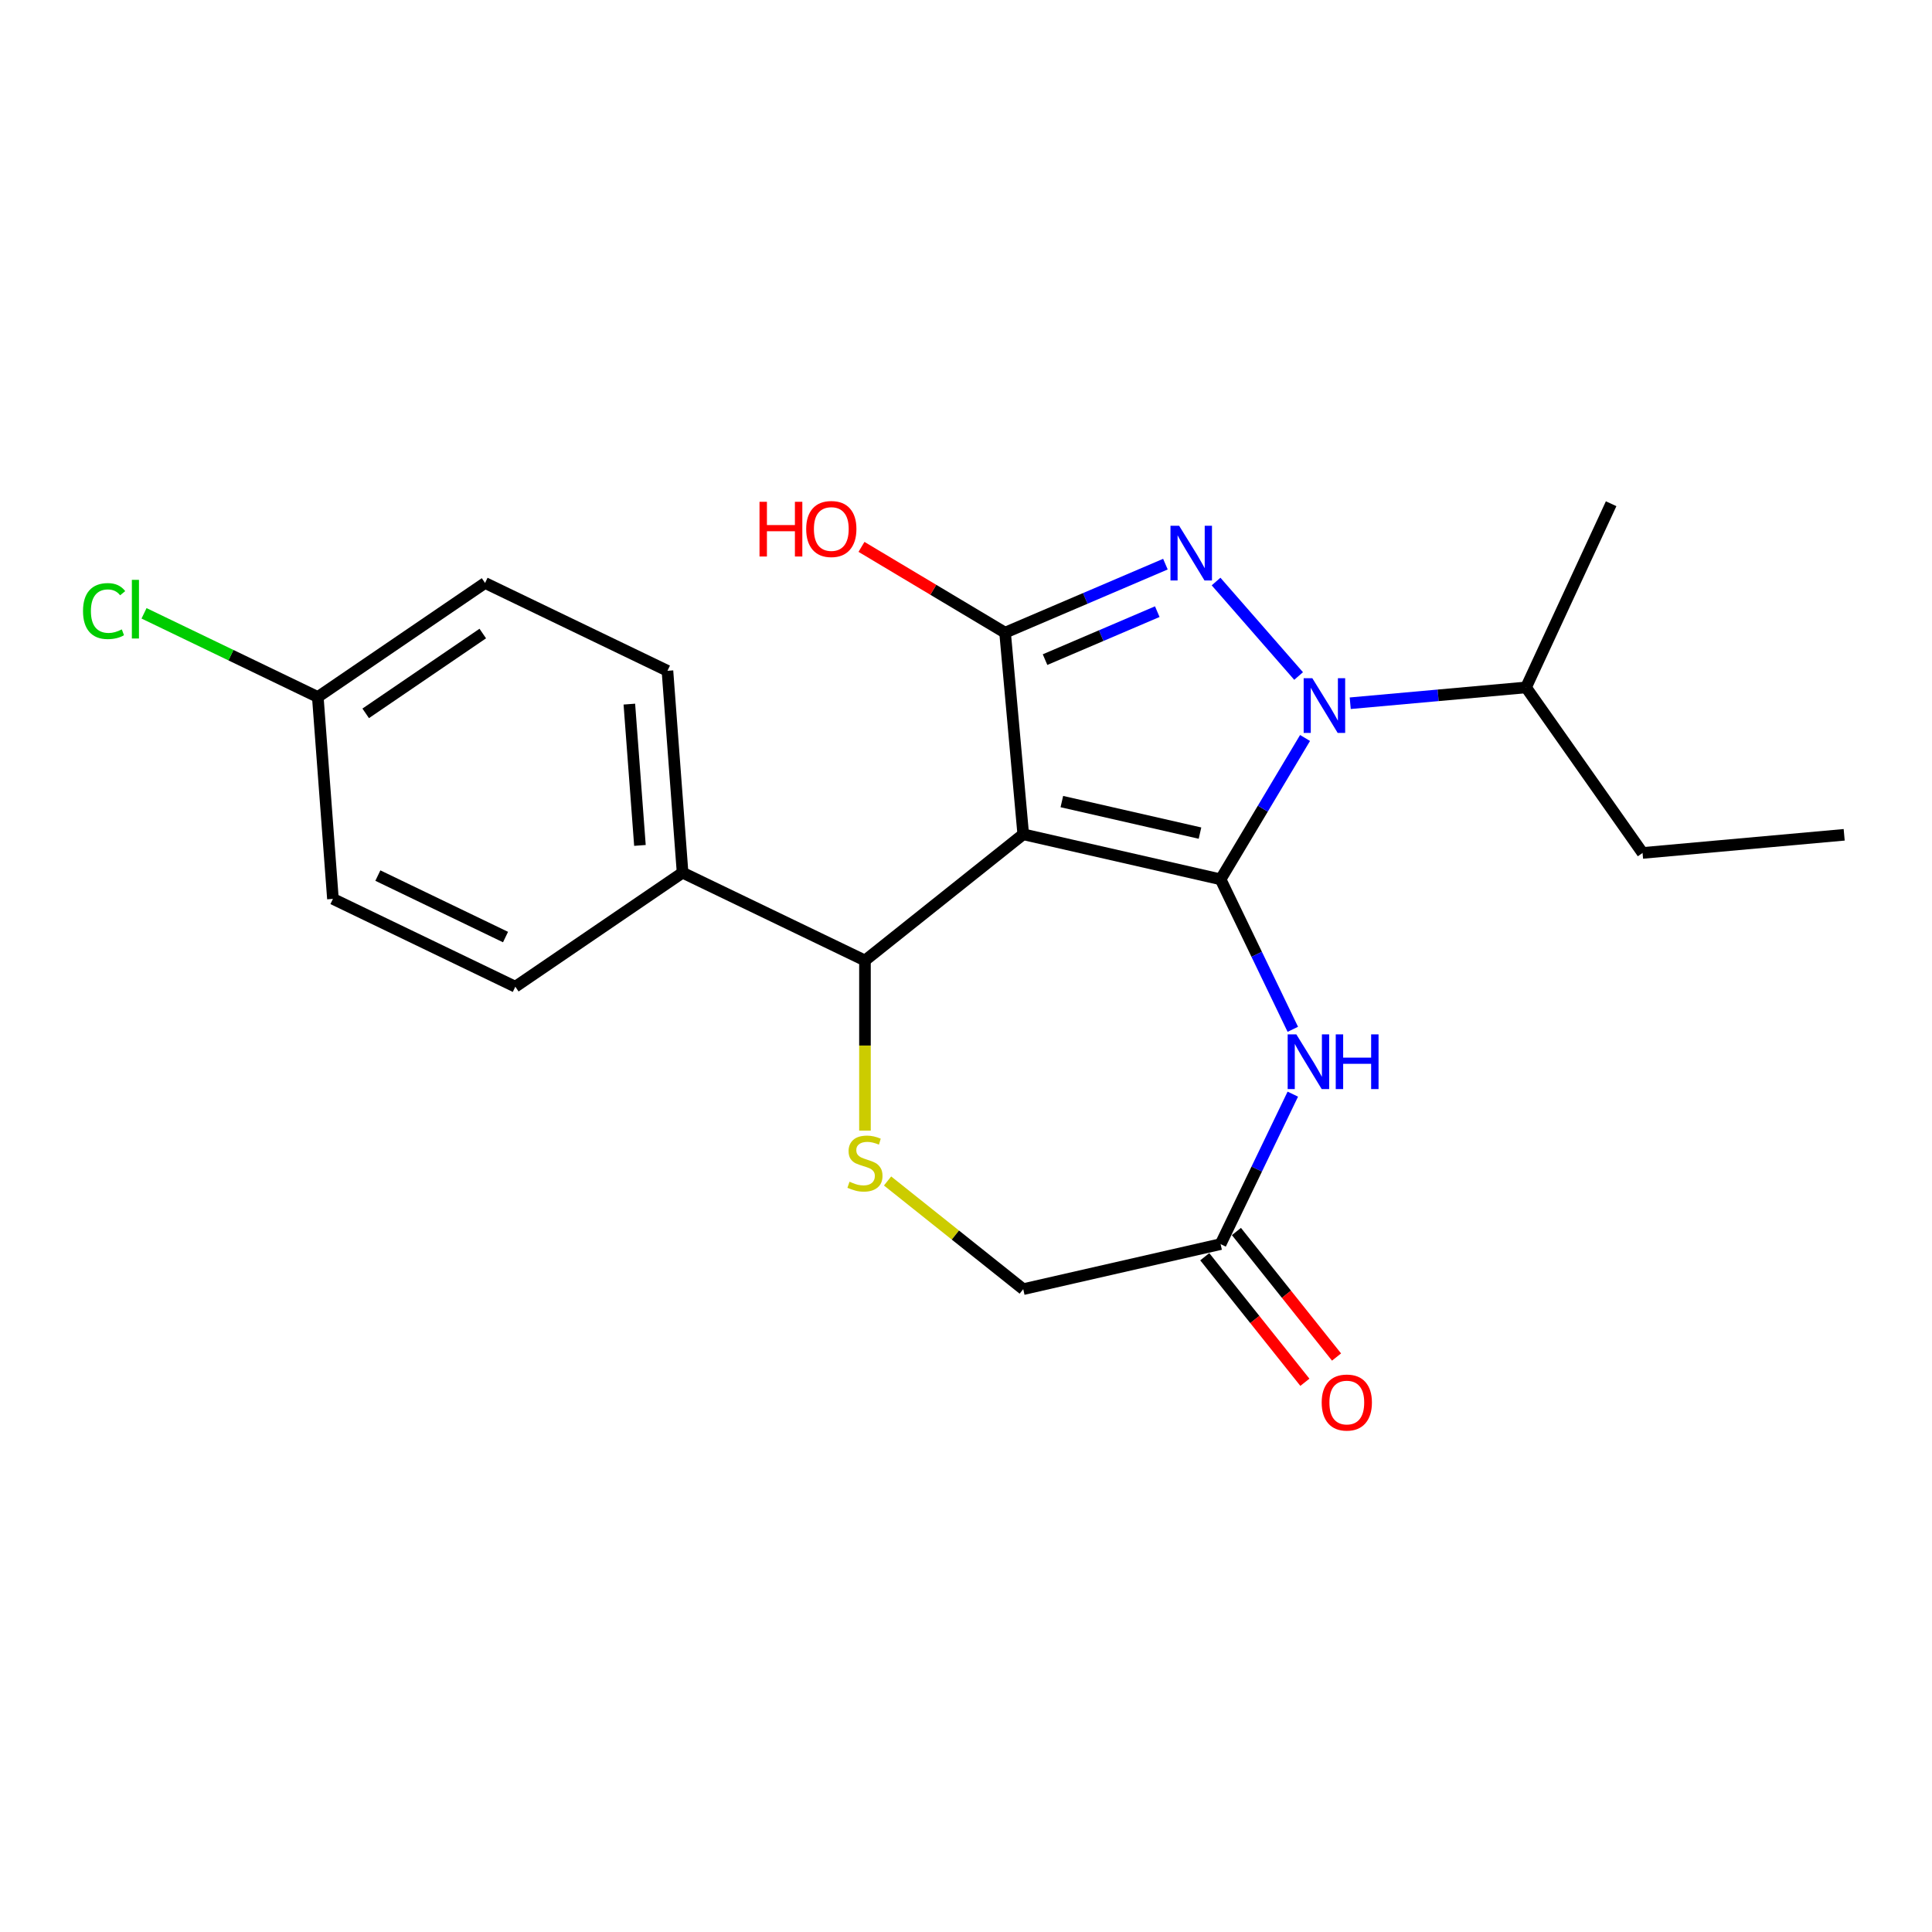 <?xml version='1.0' encoding='iso-8859-1'?>
<svg version='1.1' baseProfile='full'
              xmlns='http://www.w3.org/2000/svg'
                      xmlns:rdkit='http://www.rdkit.org/xml'
                      xmlns:xlink='http://www.w3.org/1999/xlink'
                  xml:space='preserve'
width='1000px' height='1000px' viewBox='0 0 1000 1000'>
<!-- END OF HEADER -->
<rect style='opacity:1.0;fill:#FFFFFF;stroke:none' width='1000' height='1000' x='0' y='0'> </rect>
<path class='bond-0' d='M 631.776,455.144 L 529.624,431.829' style='fill:none;fill-rule:evenodd;stroke:#000000;stroke-width:6px;stroke-linecap:butt;stroke-linejoin:miter;stroke-opacity:1' />
<path class='bond-0' d='M 621.116,431.217 L 549.61,414.896' style='fill:none;fill-rule:evenodd;stroke:#000000;stroke-width:6px;stroke-linecap:butt;stroke-linejoin:miter;stroke-opacity:1' />
<path class='bond-1' d='M 631.776,455.144 L 653.634,418.56' style='fill:none;fill-rule:evenodd;stroke:#000000;stroke-width:6px;stroke-linecap:butt;stroke-linejoin:miter;stroke-opacity:1' />
<path class='bond-1' d='M 653.634,418.56 L 675.492,381.976' style='fill:none;fill-rule:evenodd;stroke:#0000FF;stroke-width:6px;stroke-linecap:butt;stroke-linejoin:miter;stroke-opacity:1' />
<path class='bond-4' d='M 631.776,455.144 L 650.467,493.956' style='fill:none;fill-rule:evenodd;stroke:#000000;stroke-width:6px;stroke-linecap:butt;stroke-linejoin:miter;stroke-opacity:1' />
<path class='bond-4' d='M 650.467,493.956 L 669.157,532.768' style='fill:none;fill-rule:evenodd;stroke:#0000FF;stroke-width:6px;stroke-linecap:butt;stroke-linejoin:miter;stroke-opacity:1' />
<path class='bond-3' d='M 529.624,431.829 L 520.231,327.471' style='fill:none;fill-rule:evenodd;stroke:#000000;stroke-width:6px;stroke-linecap:butt;stroke-linejoin:miter;stroke-opacity:1' />
<path class='bond-5' d='M 529.624,431.829 L 447.704,497.158' style='fill:none;fill-rule:evenodd;stroke:#000000;stroke-width:6px;stroke-linecap:butt;stroke-linejoin:miter;stroke-opacity:1' />
<path class='bond-2' d='M 672.158,349.905 L 629.431,301' style='fill:none;fill-rule:evenodd;stroke:#0000FF;stroke-width:6px;stroke-linecap:butt;stroke-linejoin:miter;stroke-opacity:1' />
<path class='bond-9' d='M 698.877,363.994 L 744.376,359.899' style='fill:none;fill-rule:evenodd;stroke:#0000FF;stroke-width:6px;stroke-linecap:butt;stroke-linejoin:miter;stroke-opacity:1' />
<path class='bond-9' d='M 744.376,359.899 L 789.875,355.804' style='fill:none;fill-rule:evenodd;stroke:#000000;stroke-width:6px;stroke-linecap:butt;stroke-linejoin:miter;stroke-opacity:1' />
<path class='bond-22' d='M 603.219,292 L 561.725,309.736' style='fill:none;fill-rule:evenodd;stroke:#0000FF;stroke-width:6px;stroke-linecap:butt;stroke-linejoin:miter;stroke-opacity:1' />
<path class='bond-22' d='M 561.725,309.736 L 520.231,327.471' style='fill:none;fill-rule:evenodd;stroke:#000000;stroke-width:6px;stroke-linecap:butt;stroke-linejoin:miter;stroke-opacity:1' />
<path class='bond-22' d='M 599.007,316.59 L 569.961,329.005' style='fill:none;fill-rule:evenodd;stroke:#0000FF;stroke-width:6px;stroke-linecap:butt;stroke-linejoin:miter;stroke-opacity:1' />
<path class='bond-22' d='M 569.961,329.005 L 540.916,341.42' style='fill:none;fill-rule:evenodd;stroke:#000000;stroke-width:6px;stroke-linecap:butt;stroke-linejoin:miter;stroke-opacity:1' />
<path class='bond-12' d='M 520.231,327.471 L 483.067,305.267' style='fill:none;fill-rule:evenodd;stroke:#000000;stroke-width:6px;stroke-linecap:butt;stroke-linejoin:miter;stroke-opacity:1' />
<path class='bond-12' d='M 483.067,305.267 L 445.903,283.062' style='fill:none;fill-rule:evenodd;stroke:#FF0000;stroke-width:6px;stroke-linecap:butt;stroke-linejoin:miter;stroke-opacity:1' />
<path class='bond-7' d='M 669.157,566.327 L 650.467,605.139' style='fill:none;fill-rule:evenodd;stroke:#0000FF;stroke-width:6px;stroke-linecap:butt;stroke-linejoin:miter;stroke-opacity:1' />
<path class='bond-7' d='M 650.467,605.139 L 631.776,643.951' style='fill:none;fill-rule:evenodd;stroke:#000000;stroke-width:6px;stroke-linecap:butt;stroke-linejoin:miter;stroke-opacity:1' />
<path class='bond-6' d='M 447.704,497.158 L 447.704,541.178' style='fill:none;fill-rule:evenodd;stroke:#000000;stroke-width:6px;stroke-linecap:butt;stroke-linejoin:miter;stroke-opacity:1' />
<path class='bond-6' d='M 447.704,541.178 L 447.704,585.198' style='fill:none;fill-rule:evenodd;stroke:#CCCC00;stroke-width:6px;stroke-linecap:butt;stroke-linejoin:miter;stroke-opacity:1' />
<path class='bond-8' d='M 447.704,497.158 L 353.301,451.696' style='fill:none;fill-rule:evenodd;stroke:#000000;stroke-width:6px;stroke-linecap:butt;stroke-linejoin:miter;stroke-opacity:1' />
<path class='bond-23' d='M 459.403,611.267 L 494.513,639.267' style='fill:none;fill-rule:evenodd;stroke:#CCCC00;stroke-width:6px;stroke-linecap:butt;stroke-linejoin:miter;stroke-opacity:1' />
<path class='bond-23' d='M 494.513,639.267 L 529.624,667.266' style='fill:none;fill-rule:evenodd;stroke:#000000;stroke-width:6px;stroke-linecap:butt;stroke-linejoin:miter;stroke-opacity:1' />
<path class='bond-10' d='M 631.776,643.951 L 529.624,667.266' style='fill:none;fill-rule:evenodd;stroke:#000000;stroke-width:6px;stroke-linecap:butt;stroke-linejoin:miter;stroke-opacity:1' />
<path class='bond-11' d='M 623.584,650.483 L 649.494,682.974' style='fill:none;fill-rule:evenodd;stroke:#000000;stroke-width:6px;stroke-linecap:butt;stroke-linejoin:miter;stroke-opacity:1' />
<path class='bond-11' d='M 649.494,682.974 L 675.404,715.464' style='fill:none;fill-rule:evenodd;stroke:#FF0000;stroke-width:6px;stroke-linecap:butt;stroke-linejoin:miter;stroke-opacity:1' />
<path class='bond-11' d='M 639.968,637.418 L 665.878,669.908' style='fill:none;fill-rule:evenodd;stroke:#000000;stroke-width:6px;stroke-linecap:butt;stroke-linejoin:miter;stroke-opacity:1' />
<path class='bond-11' d='M 665.878,669.908 L 691.788,702.398' style='fill:none;fill-rule:evenodd;stroke:#FF0000;stroke-width:6px;stroke-linecap:butt;stroke-linejoin:miter;stroke-opacity:1' />
<path class='bond-13' d='M 353.301,451.696 L 345.47,347.209' style='fill:none;fill-rule:evenodd;stroke:#000000;stroke-width:6px;stroke-linecap:butt;stroke-linejoin:miter;stroke-opacity:1' />
<path class='bond-13' d='M 331.229,437.589 L 325.748,364.448' style='fill:none;fill-rule:evenodd;stroke:#000000;stroke-width:6px;stroke-linecap:butt;stroke-linejoin:miter;stroke-opacity:1' />
<path class='bond-14' d='M 353.301,451.696 L 266.728,510.72' style='fill:none;fill-rule:evenodd;stroke:#000000;stroke-width:6px;stroke-linecap:butt;stroke-linejoin:miter;stroke-opacity:1' />
<path class='bond-19' d='M 789.875,355.804 L 850.188,441.484' style='fill:none;fill-rule:evenodd;stroke:#000000;stroke-width:6px;stroke-linecap:butt;stroke-linejoin:miter;stroke-opacity:1' />
<path class='bond-20' d='M 789.875,355.804 L 833.92,260.732' style='fill:none;fill-rule:evenodd;stroke:#000000;stroke-width:6px;stroke-linecap:butt;stroke-linejoin:miter;stroke-opacity:1' />
<path class='bond-17' d='M 345.47,347.209 L 251.067,301.747' style='fill:none;fill-rule:evenodd;stroke:#000000;stroke-width:6px;stroke-linecap:butt;stroke-linejoin:miter;stroke-opacity:1' />
<path class='bond-16' d='M 266.728,510.72 L 172.325,465.258' style='fill:none;fill-rule:evenodd;stroke:#000000;stroke-width:6px;stroke-linecap:butt;stroke-linejoin:miter;stroke-opacity:1' />
<path class='bond-16' d='M 261.66,485.02 L 195.578,453.197' style='fill:none;fill-rule:evenodd;stroke:#000000;stroke-width:6px;stroke-linecap:butt;stroke-linejoin:miter;stroke-opacity:1' />
<path class='bond-15' d='M 164.494,360.771 L 172.325,465.258' style='fill:none;fill-rule:evenodd;stroke:#000000;stroke-width:6px;stroke-linecap:butt;stroke-linejoin:miter;stroke-opacity:1' />
<path class='bond-18' d='M 164.494,360.771 L 119.523,339.114' style='fill:none;fill-rule:evenodd;stroke:#000000;stroke-width:6px;stroke-linecap:butt;stroke-linejoin:miter;stroke-opacity:1' />
<path class='bond-18' d='M 119.523,339.114 L 74.551,317.457' style='fill:none;fill-rule:evenodd;stroke:#00CC00;stroke-width:6px;stroke-linecap:butt;stroke-linejoin:miter;stroke-opacity:1' />
<path class='bond-24' d='M 164.494,360.771 L 251.067,301.747' style='fill:none;fill-rule:evenodd;stroke:#000000;stroke-width:6px;stroke-linecap:butt;stroke-linejoin:miter;stroke-opacity:1' />
<path class='bond-24' d='M 189.285,369.232 L 249.886,327.915' style='fill:none;fill-rule:evenodd;stroke:#000000;stroke-width:6px;stroke-linecap:butt;stroke-linejoin:miter;stroke-opacity:1' />
<path class='bond-21' d='M 850.188,441.484 L 954.545,432.092' style='fill:none;fill-rule:evenodd;stroke:#000000;stroke-width:6px;stroke-linecap:butt;stroke-linejoin:miter;stroke-opacity:1' />
<path  class='atom-2' d='M 679.257 351.037
L 688.537 366.037
Q 689.457 367.517, 690.937 370.197
Q 692.417 372.877, 692.497 373.037
L 692.497 351.037
L 696.257 351.037
L 696.257 379.357
L 692.377 379.357
L 682.417 362.957
Q 681.257 361.037, 680.017 358.837
Q 678.817 356.637, 678.457 355.957
L 678.457 379.357
L 674.777 379.357
L 674.777 351.037
L 679.257 351.037
' fill='#0000FF'/>
<path  class='atom-3' d='M 610.319 272.13
L 619.599 287.13
Q 620.519 288.61, 621.999 291.29
Q 623.479 293.97, 623.559 294.13
L 623.559 272.13
L 627.319 272.13
L 627.319 300.45
L 623.439 300.45
L 613.479 284.05
Q 612.319 282.13, 611.079 279.93
Q 609.879 277.73, 609.519 277.05
L 609.519 300.45
L 605.839 300.45
L 605.839 272.13
L 610.319 272.13
' fill='#0000FF'/>
<path  class='atom-5' d='M 670.978 535.388
L 680.258 550.388
Q 681.178 551.868, 682.658 554.548
Q 684.138 557.228, 684.218 557.388
L 684.218 535.388
L 687.978 535.388
L 687.978 563.708
L 684.098 563.708
L 674.138 547.308
Q 672.978 545.388, 671.738 543.188
Q 670.538 540.988, 670.178 540.308
L 670.178 563.708
L 666.498 563.708
L 666.498 535.388
L 670.978 535.388
' fill='#0000FF'/>
<path  class='atom-5' d='M 691.378 535.388
L 695.218 535.388
L 695.218 547.428
L 709.698 547.428
L 709.698 535.388
L 713.538 535.388
L 713.538 563.708
L 709.698 563.708
L 709.698 550.628
L 695.218 550.628
L 695.218 563.708
L 691.378 563.708
L 691.378 535.388
' fill='#0000FF'/>
<path  class='atom-7' d='M 439.704 611.657
Q 440.024 611.777, 441.344 612.337
Q 442.664 612.897, 444.104 613.257
Q 445.584 613.577, 447.024 613.577
Q 449.704 613.577, 451.264 612.297
Q 452.824 610.977, 452.824 608.697
Q 452.824 607.137, 452.024 606.177
Q 451.264 605.217, 450.064 604.697
Q 448.864 604.177, 446.864 603.577
Q 444.344 602.817, 442.824 602.097
Q 441.344 601.377, 440.264 599.857
Q 439.224 598.337, 439.224 595.777
Q 439.224 592.217, 441.624 590.017
Q 444.064 587.817, 448.864 587.817
Q 452.144 587.817, 455.864 589.377
L 454.944 592.457
Q 451.544 591.057, 448.984 591.057
Q 446.224 591.057, 444.704 592.217
Q 443.184 593.337, 443.224 595.297
Q 443.224 596.817, 443.984 597.737
Q 444.784 598.657, 445.904 599.177
Q 447.064 599.697, 448.984 600.297
Q 451.544 601.097, 453.064 601.897
Q 454.584 602.697, 455.664 604.337
Q 456.784 605.937, 456.784 608.697
Q 456.784 612.617, 454.144 614.737
Q 451.544 616.817, 447.184 616.817
Q 444.664 616.817, 442.744 616.257
Q 440.864 615.737, 438.624 614.817
L 439.704 611.657
' fill='#CCCC00'/>
<path  class='atom-12' d='M 684.105 725.95
Q 684.105 719.15, 687.465 715.35
Q 690.825 711.55, 697.105 711.55
Q 703.385 711.55, 706.745 715.35
Q 710.105 719.15, 710.105 725.95
Q 710.105 732.83, 706.705 736.75
Q 703.305 740.63, 697.105 740.63
Q 690.865 740.63, 687.465 736.75
Q 684.105 732.87, 684.105 725.95
M 697.105 737.43
Q 701.425 737.43, 703.745 734.55
Q 706.105 731.63, 706.105 725.95
Q 706.105 720.39, 703.745 717.59
Q 701.425 714.75, 697.105 714.75
Q 692.785 714.75, 690.425 717.55
Q 688.105 720.35, 688.105 725.95
Q 688.105 731.67, 690.425 734.55
Q 692.785 737.43, 697.105 737.43
' fill='#FF0000'/>
<path  class='atom-13' d='M 393.123 259.73
L 396.963 259.73
L 396.963 271.77
L 411.443 271.77
L 411.443 259.73
L 415.283 259.73
L 415.283 288.05
L 411.443 288.05
L 411.443 274.97
L 396.963 274.97
L 396.963 288.05
L 393.123 288.05
L 393.123 259.73
' fill='#FF0000'/>
<path  class='atom-13' d='M 417.283 273.81
Q 417.283 267.01, 420.643 263.21
Q 424.003 259.41, 430.283 259.41
Q 436.563 259.41, 439.923 263.21
Q 443.283 267.01, 443.283 273.81
Q 443.283 280.69, 439.883 284.61
Q 436.483 288.49, 430.283 288.49
Q 424.043 288.49, 420.643 284.61
Q 417.283 280.73, 417.283 273.81
M 430.283 285.29
Q 434.603 285.29, 436.923 282.41
Q 439.283 279.49, 439.283 273.81
Q 439.283 268.25, 436.923 265.45
Q 434.603 262.61, 430.283 262.61
Q 425.963 262.61, 423.603 265.41
Q 421.283 268.21, 421.283 273.81
Q 421.283 279.53, 423.603 282.41
Q 425.963 285.29, 430.283 285.29
' fill='#FF0000'/>
<path  class='atom-19' d='M 42.971 316.289
Q 42.971 309.249, 46.251 305.569
Q 49.571 301.849, 55.851 301.849
Q 61.691 301.849, 64.811 305.969
L 62.171 308.129
Q 59.891 305.129, 55.851 305.129
Q 51.571 305.129, 49.291 308.009
Q 47.051 310.849, 47.051 316.289
Q 47.051 321.889, 49.371 324.769
Q 51.731 327.649, 56.291 327.649
Q 59.411 327.649, 63.051 325.769
L 64.171 328.769
Q 62.691 329.729, 60.451 330.289
Q 58.211 330.849, 55.731 330.849
Q 49.571 330.849, 46.251 327.089
Q 42.971 323.329, 42.971 316.289
' fill='#00CC00'/>
<path  class='atom-19' d='M 68.251 300.129
L 71.931 300.129
L 71.931 330.489
L 68.251 330.489
L 68.251 300.129
' fill='#00CC00'/>
</svg>
